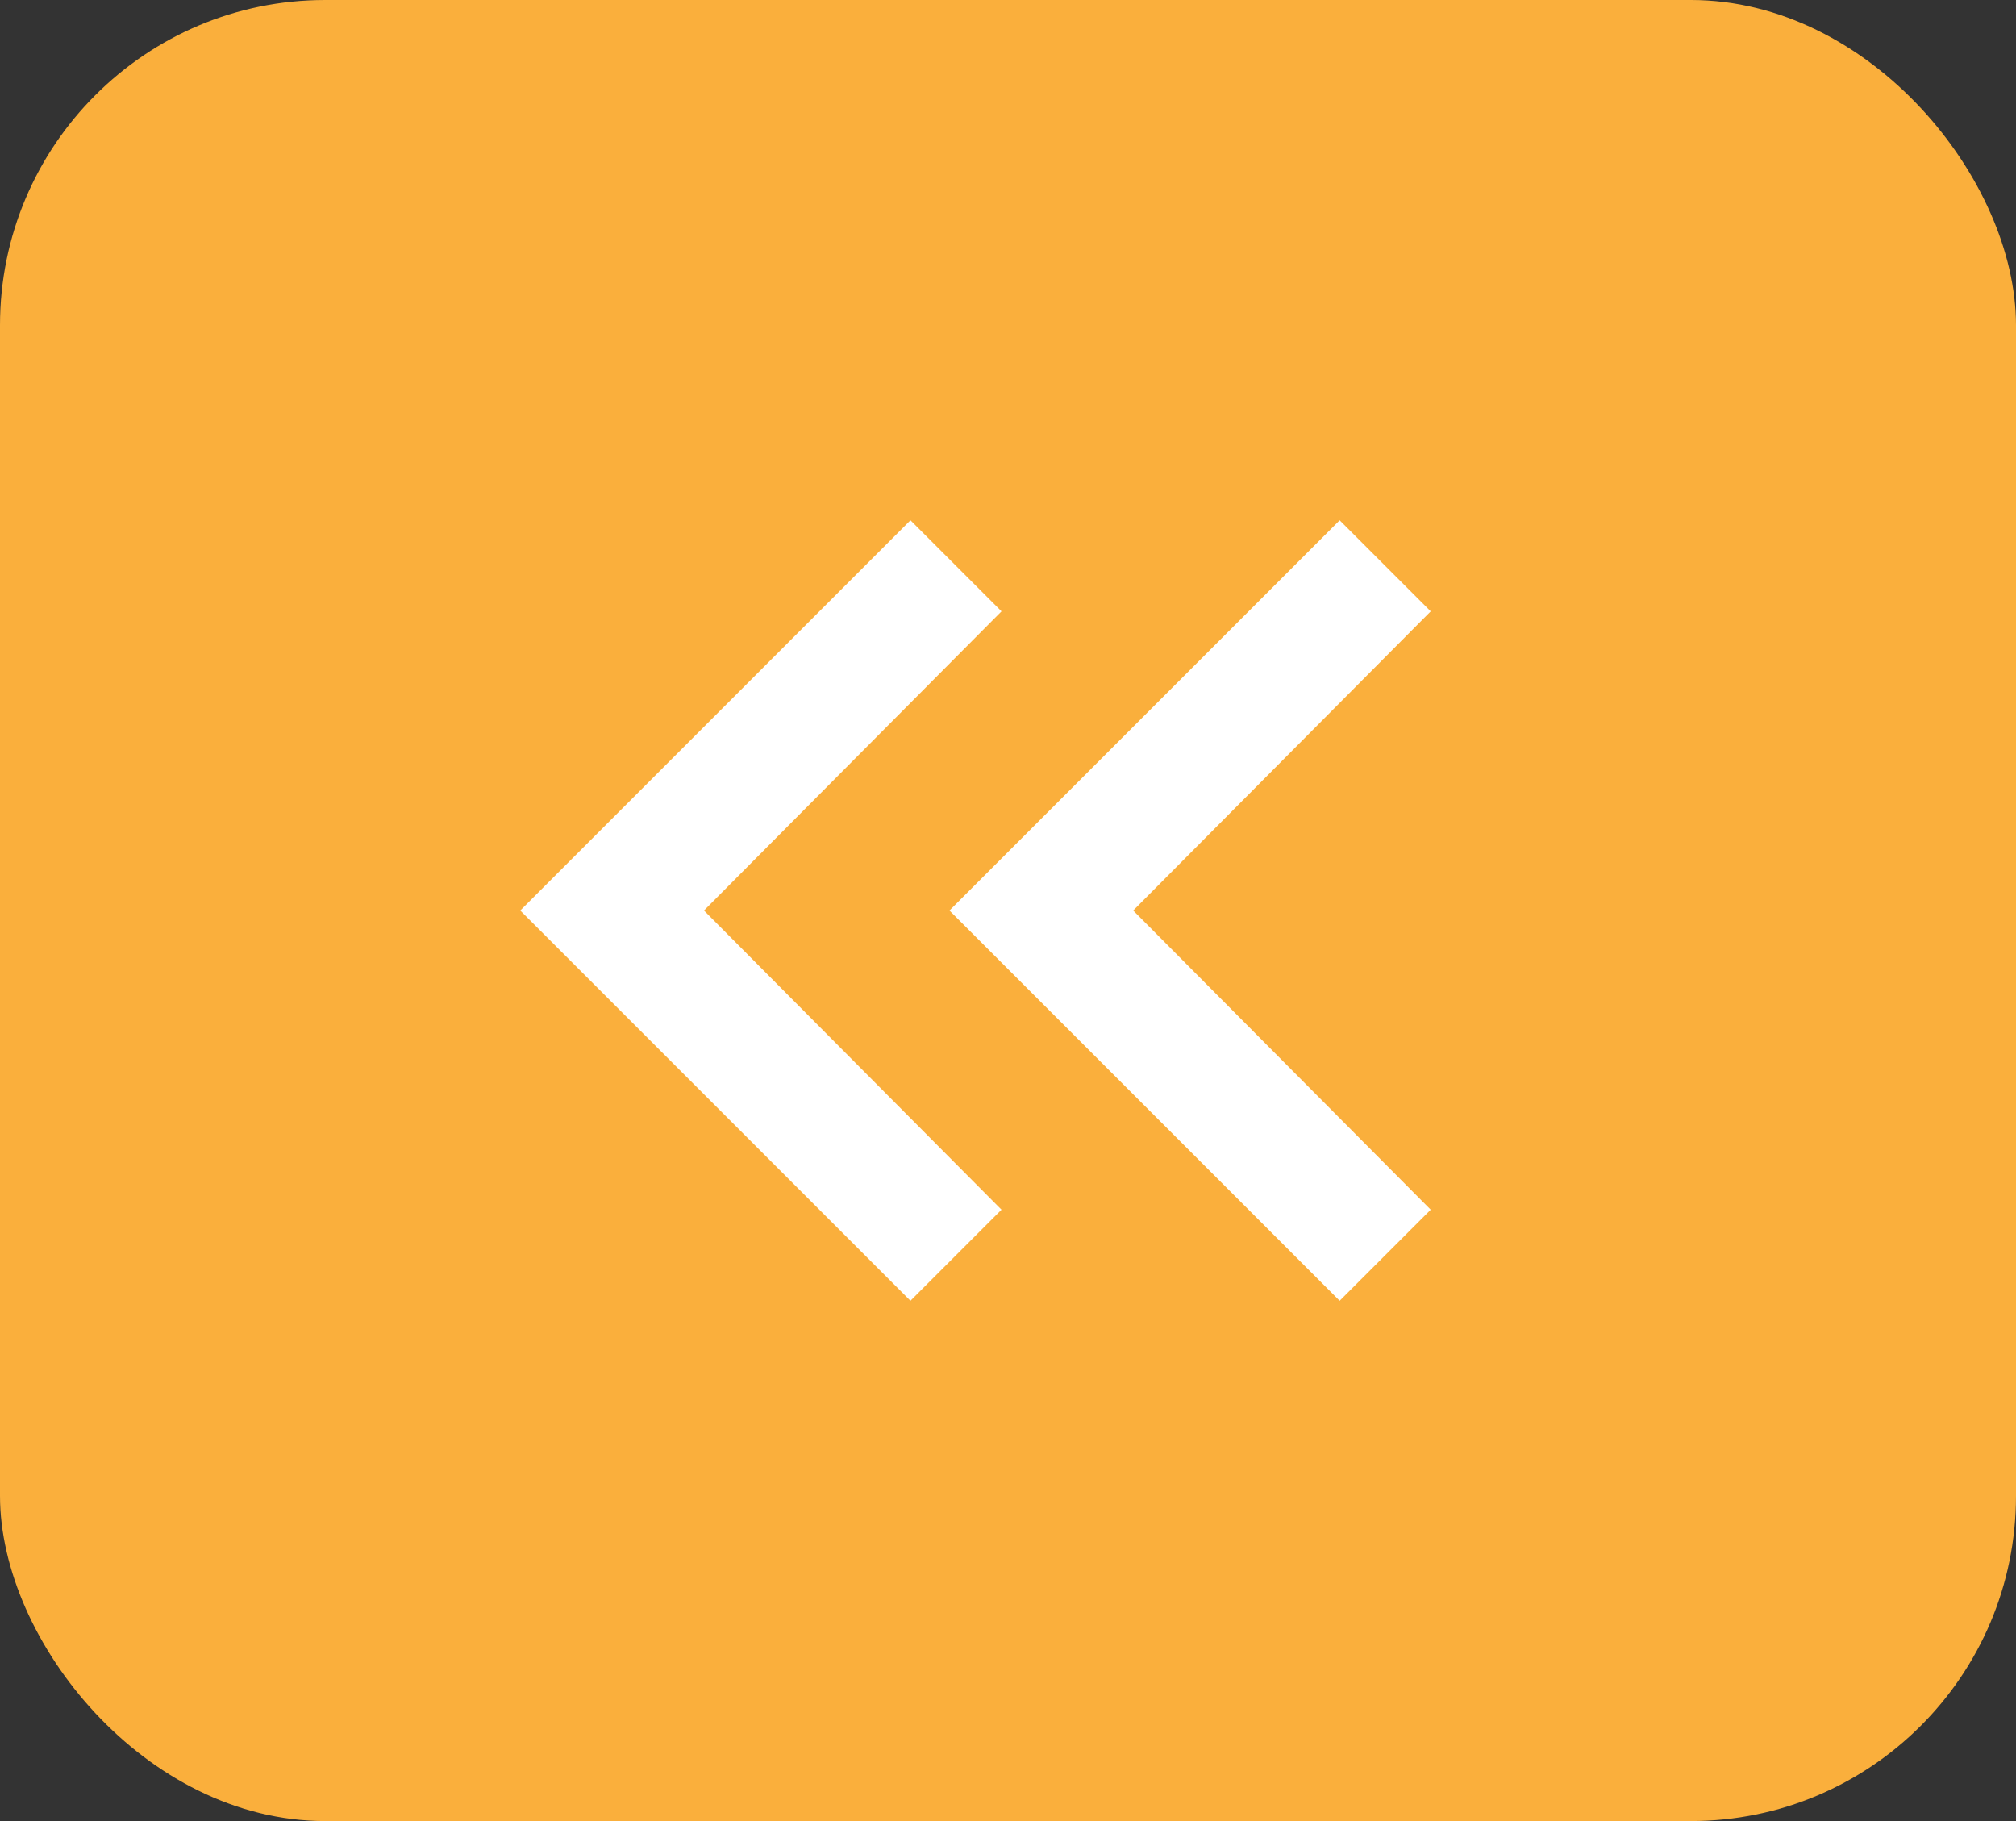 <svg width="31" height="28" viewBox="0 0 31 28" fill="none" xmlns="http://www.w3.org/2000/svg">
<rect x="0" y="0" width="31" height="28" fill="#333333" stroke="none"/>
<rect width="31" height="28" rx="5" fill="#faaf3c"/>
<mask id="mask0_3604_1273" style="mask-type:alpha" maskUnits="userSpaceOnUse" x="3" y="2" width="24" height="24">
<rect x="3" y="2" width="24" height="24" fill="#D9D9D9"/>
</mask>
<g mask="url(#mask0_3604_1273)">
<path d="M14 20L8 14L14 8L15.4 9.4L10.825 14L15.4 18.6L14 20ZM20.6 20L14.6 14L20.6 8L22 9.4L17.425 14L22 18.6L20.6 20Z" fill="white"/>
</g>
</svg>
